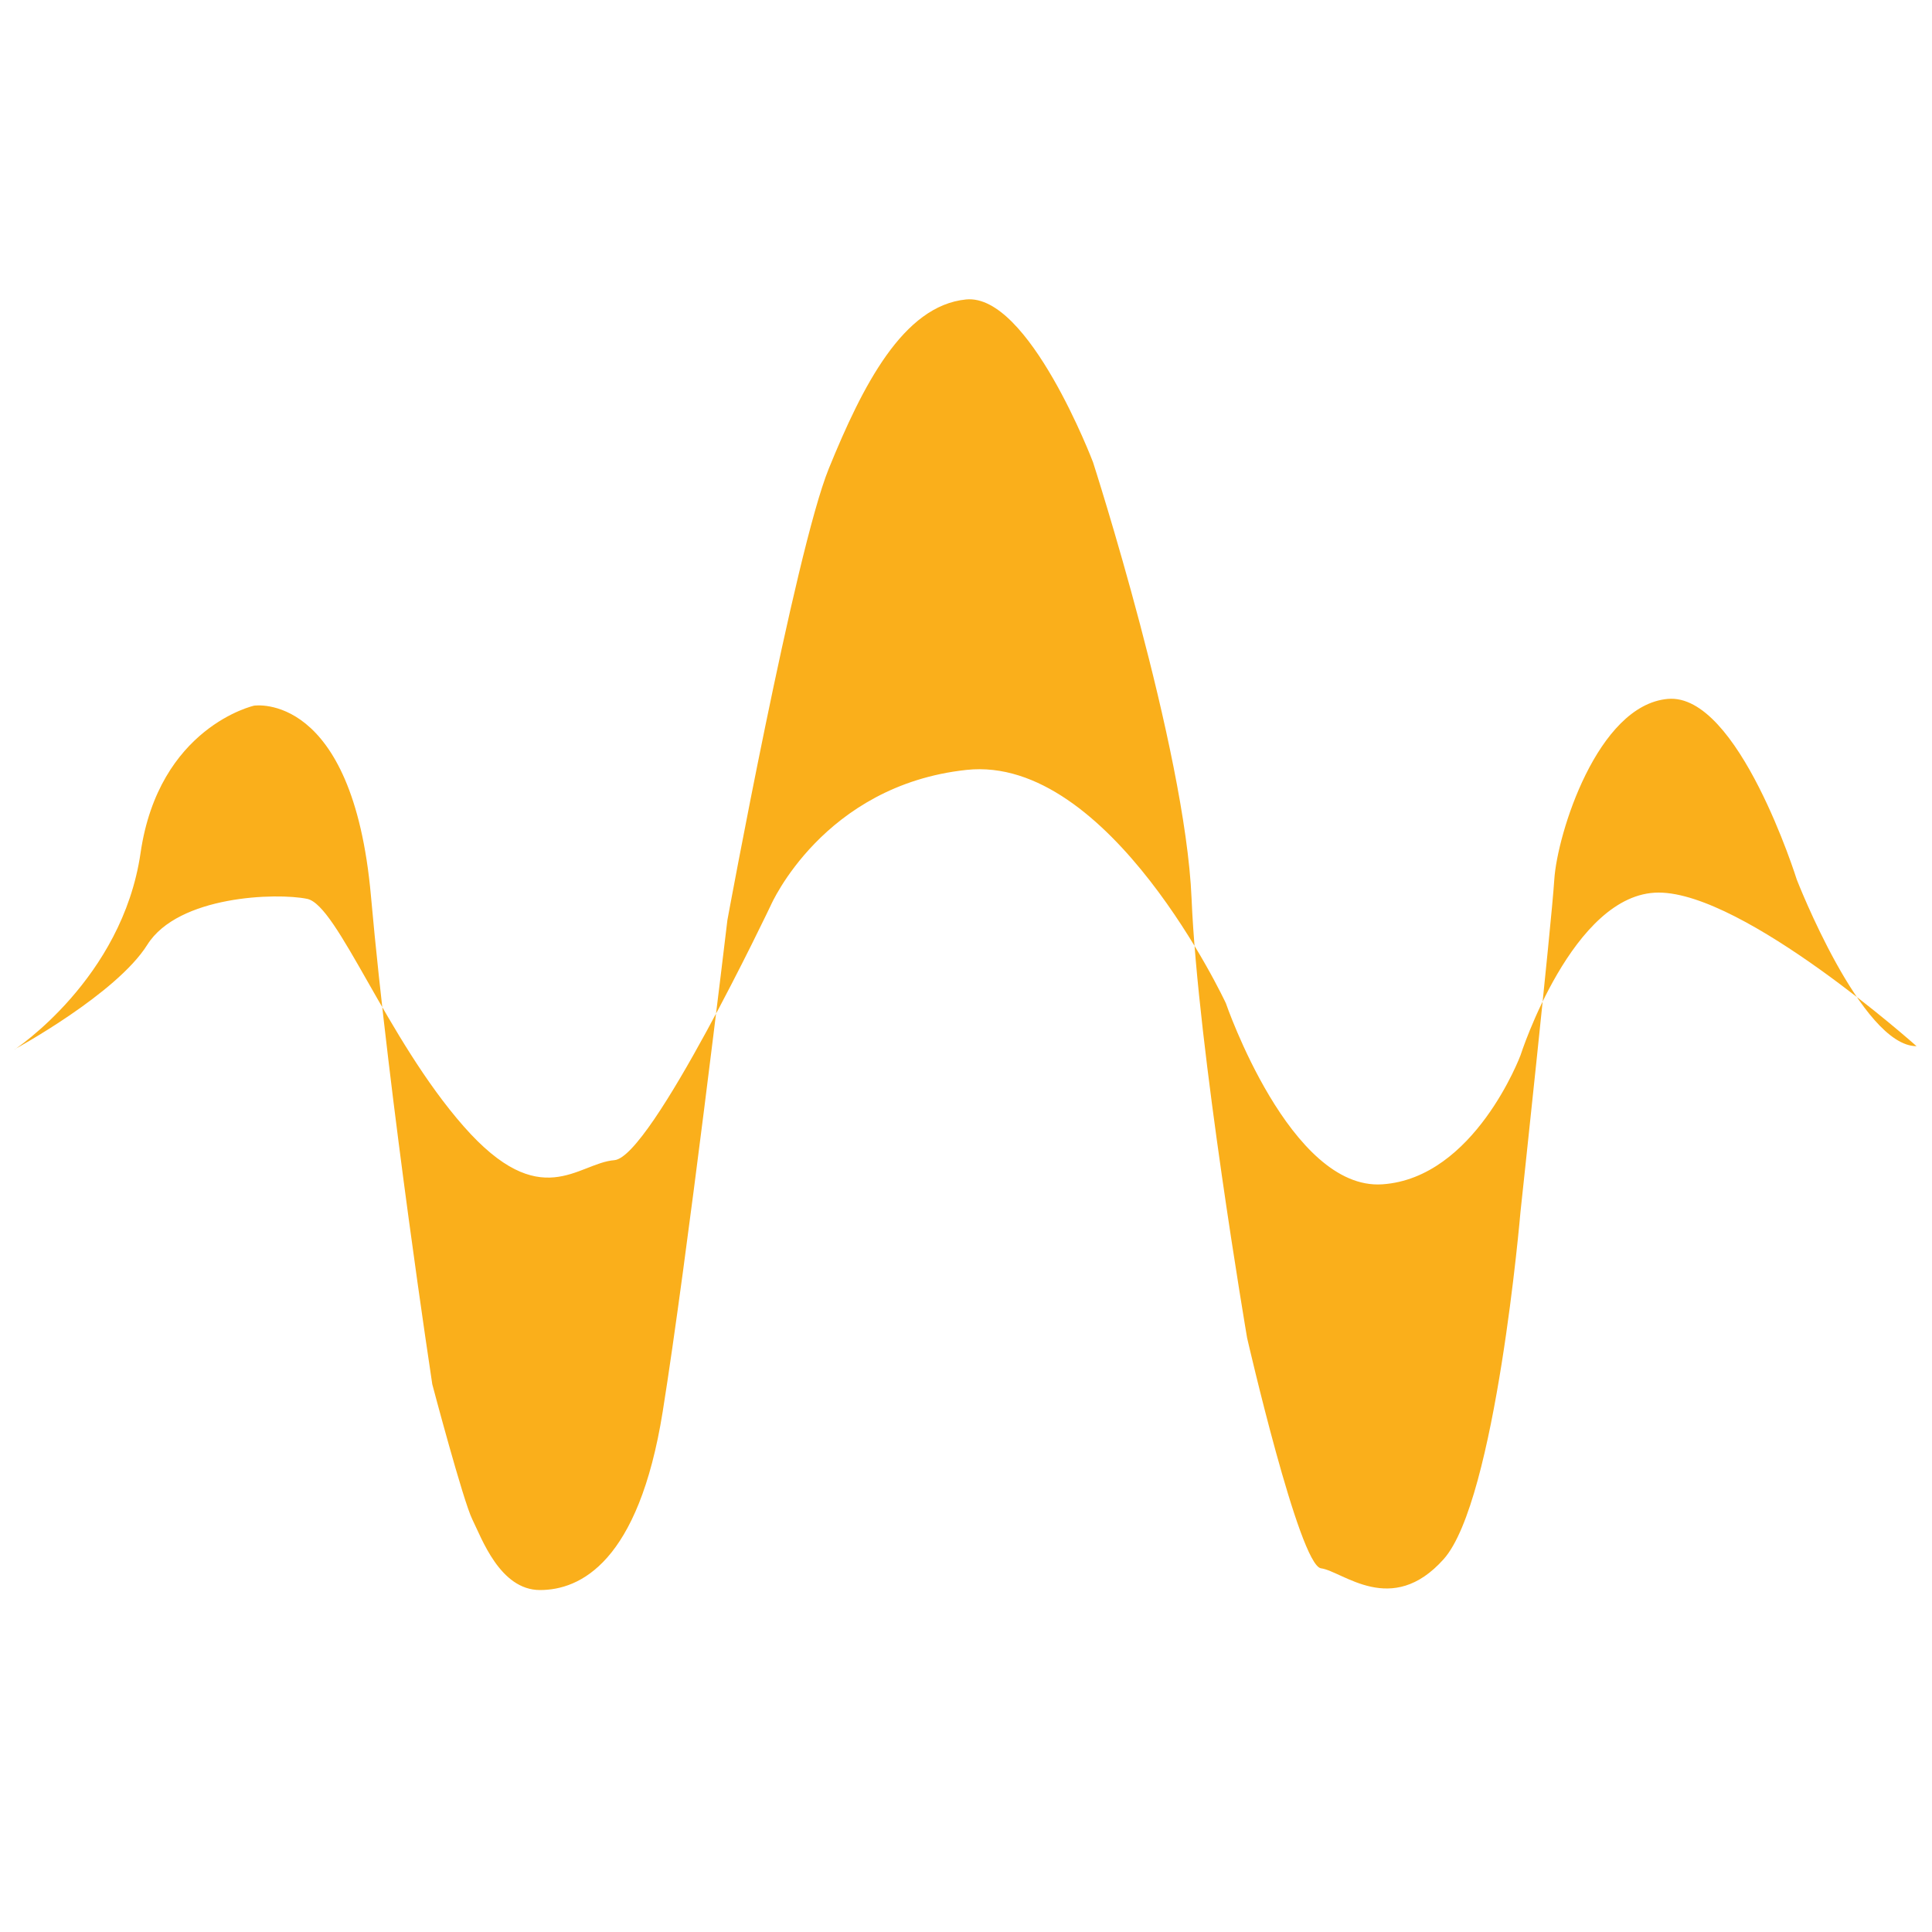 <?xml version="1.0" encoding="UTF-8"?> <svg xmlns="http://www.w3.org/2000/svg" id="a" width="40" height="40" viewBox="0 0 40 40"><path d="M.3,21.73s2.23-1.46,2.61-4.07,2.35-3.05,2.35-3.05c0,0,2.04-.32,2.42,3.94s1.27,10.11,1.27,10.11c0,0,.64,2.42.83,2.8s.57,1.46,1.4,1.46,2.04-.57,2.54-3.69,1.34-10.18,1.34-10.18c0,0,1.4-7.63,2.1-9.35s1.54-3.37,2.84-3.5,2.63,3.37,2.63,3.37c0,0,1.91,5.92,2.04,9.03s1.15,9.1,1.15,9.1c0,0,1.08,4.71,1.53,4.77s1.46,1.02,2.54-.19,1.59-7.19,1.59-7.19c0,0,.64-5.94.7-6.88s.89-3.61,2.35-3.74,2.67,3.74,2.67,3.74c0,0,1.34,3.45,2.48,3.45,0,0-3.56-3.18-5.34-3.18s-2.86,3.37-2.86,3.37c0,0-.95,2.54-2.86,2.67s-3.24-3.75-3.24-3.75c0,0-2.4-5.15-5.37-4.83s-4.05,2.8-4.05,2.8c0,0-2.48,5.22-3.24,5.28s-1.52,1.12-3.12-.7-2.61-4.58-3.24-4.71-2.67-.07-3.31.95-2.74,2.16-2.74,2.16Z" fill="#faaf1b"></path></svg> 